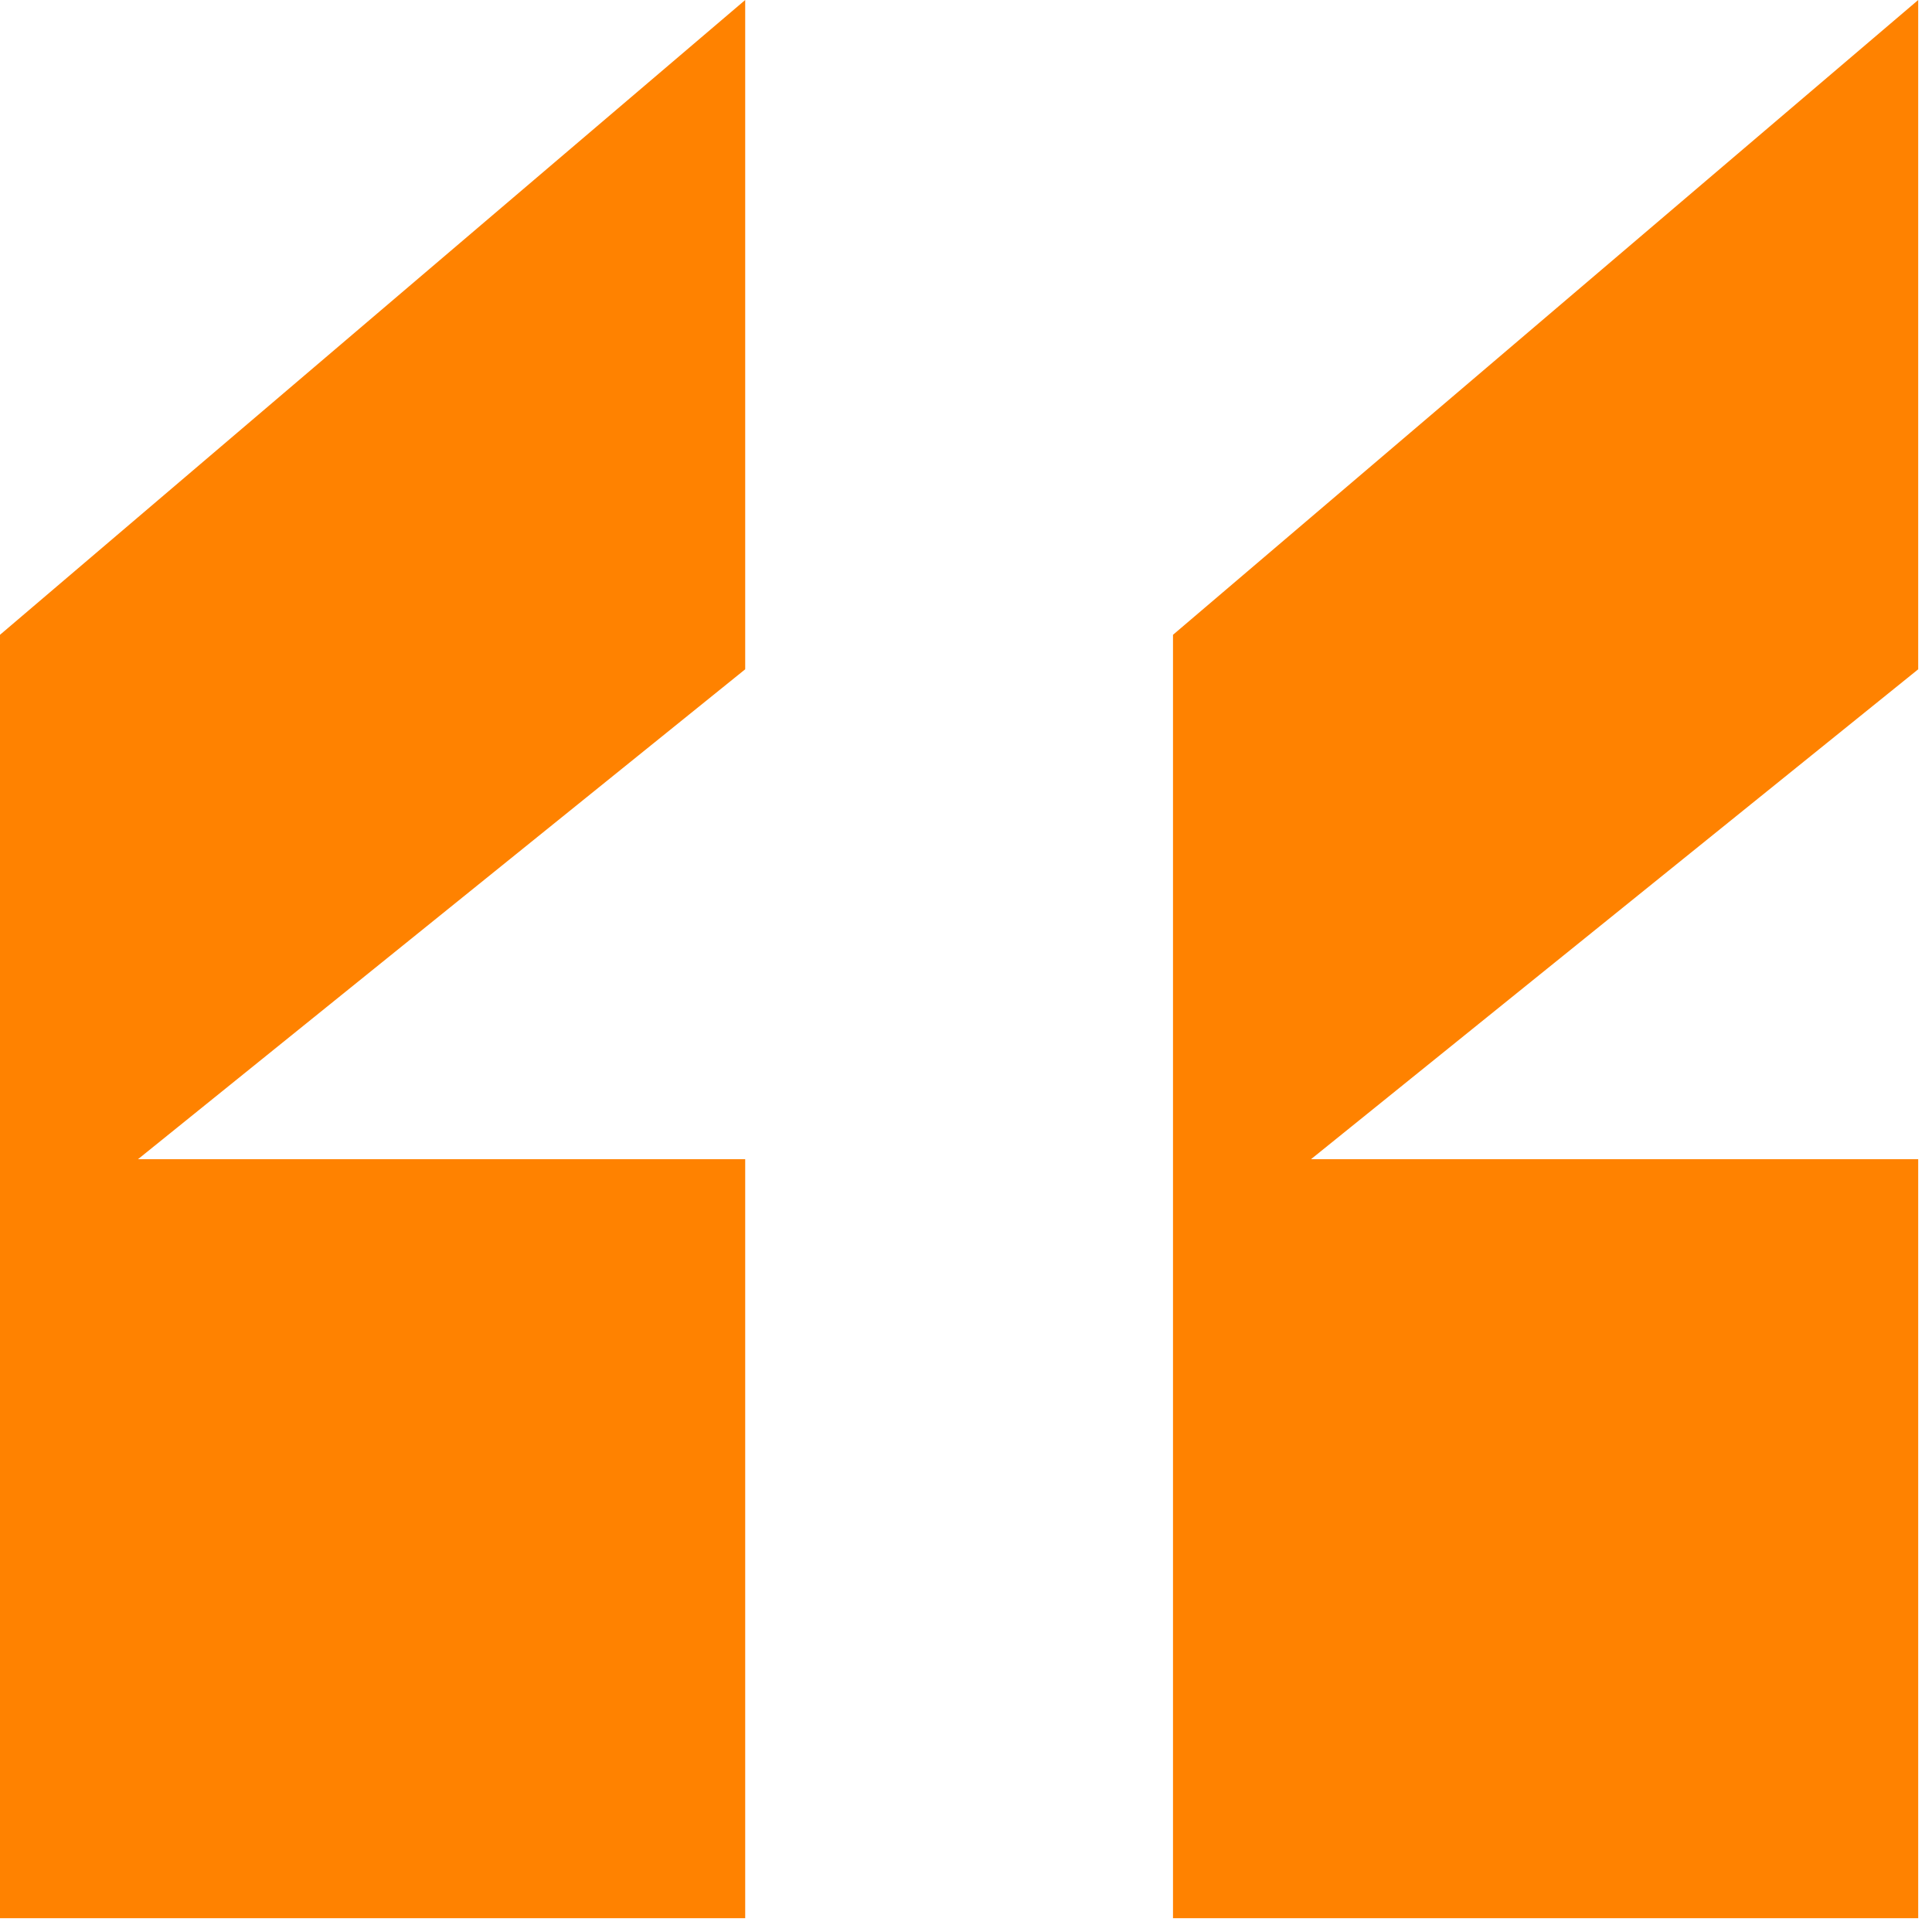 <svg width="28" height="28" viewBox="0 0 28 28" fill="none" xmlns="http://www.w3.org/2000/svg">
<path d="M10.8 0V9.7L2 16.8H10.8V27.8H0V9.2L10.8 0ZM17 27.8V9.2L27.8 0V9.7L19 16.8H27.8V27.8H17Z" fill="#FF8200"/>
</svg>
